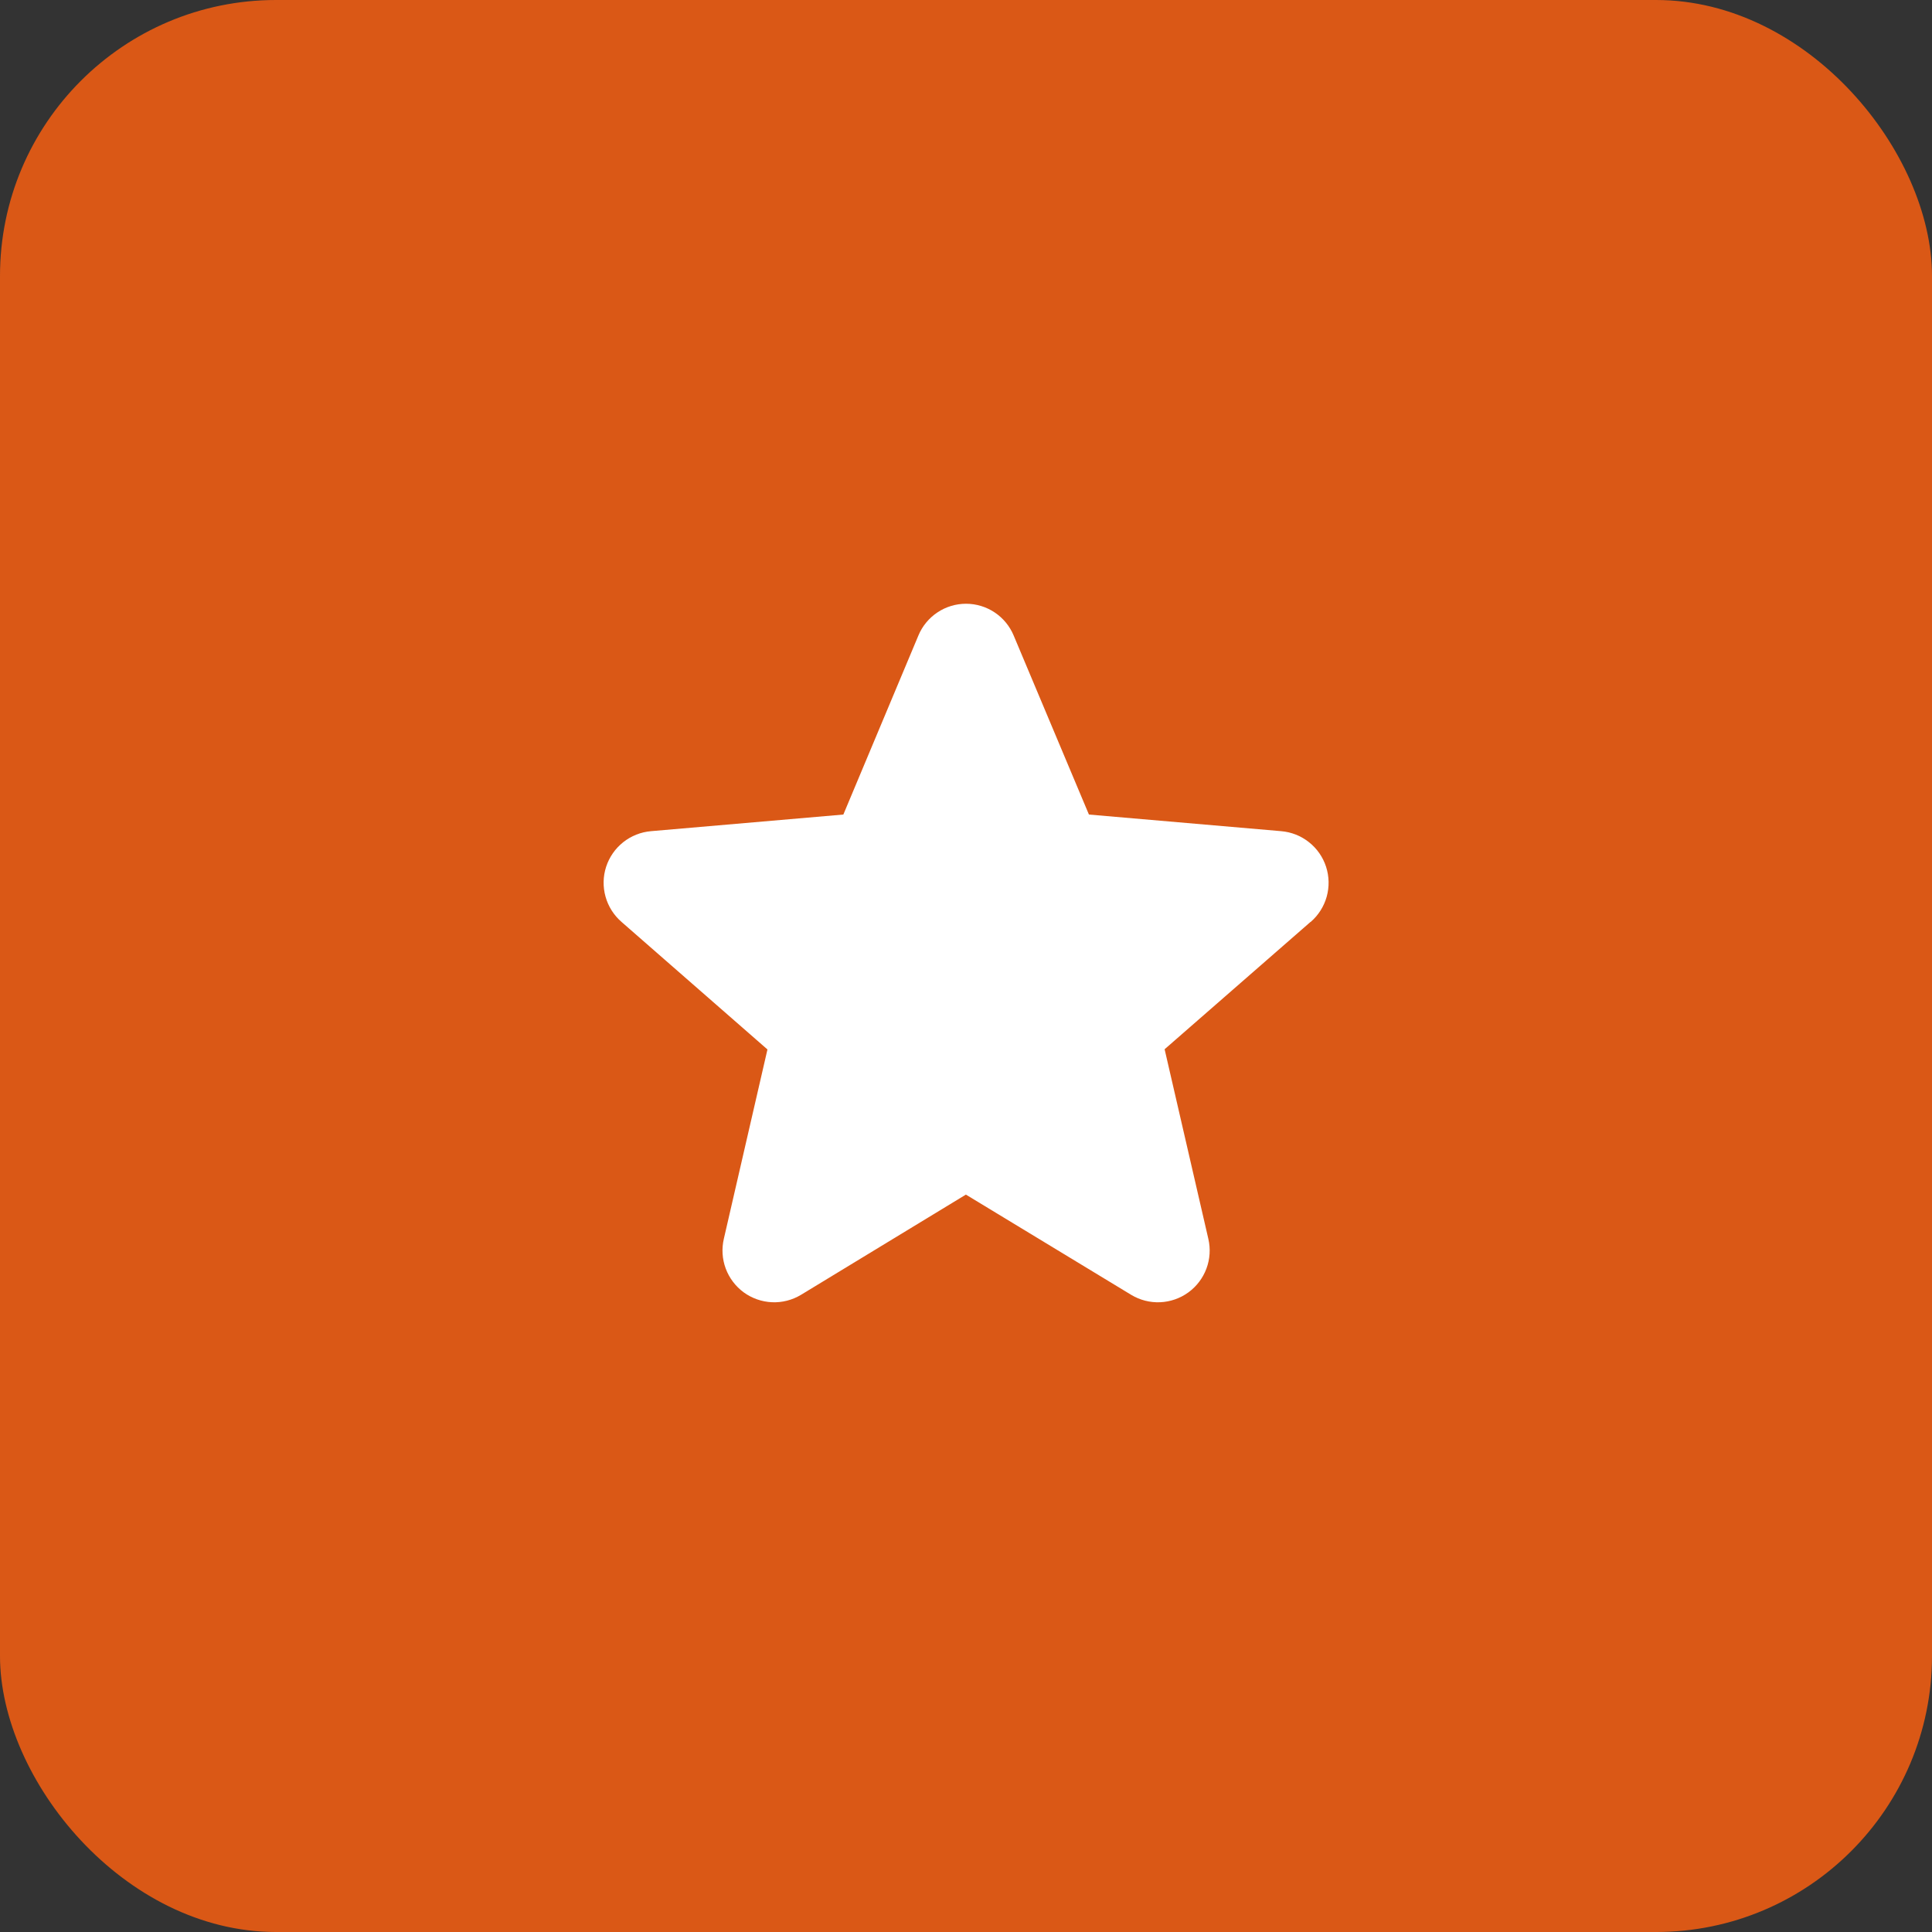 <svg width="56" height="56" viewBox="0 0 56 56" fill="none" xmlns="http://www.w3.org/2000/svg">
<rect x="0" y="0" width="56" height="56" fill="#333333" stroke="none"/>
<rect width="56" height="56" rx="8" fill="#DA5816"/>
<path d="M37.985 26.723L33.757 30.413L35.024 35.907C35.091 36.194 35.072 36.495 34.969 36.771C34.866 37.047 34.684 37.287 34.445 37.461C34.207 37.634 33.922 37.733 33.628 37.746C33.333 37.759 33.041 37.684 32.789 37.532L27.997 34.626L23.216 37.532C22.963 37.684 22.671 37.759 22.377 37.746C22.082 37.733 21.798 37.634 21.559 37.461C21.321 37.287 21.139 37.047 21.036 36.771C20.933 36.495 20.914 36.194 20.981 35.907L22.245 30.419L18.016 26.723C17.793 26.53 17.631 26.275 17.552 25.991C17.472 25.706 17.478 25.405 17.569 25.124C17.661 24.843 17.833 24.595 18.064 24.412C18.296 24.228 18.576 24.117 18.87 24.092L24.445 23.61L26.621 18.419C26.734 18.147 26.926 17.915 27.172 17.751C27.417 17.587 27.706 17.5 28.001 17.5C28.296 17.5 28.584 17.587 28.83 17.751C29.076 17.915 29.267 18.147 29.381 18.419L31.563 23.61L37.136 24.092C37.43 24.117 37.711 24.228 37.942 24.412C38.174 24.595 38.346 24.843 38.437 25.124C38.528 25.405 38.534 25.706 38.455 25.991C38.375 26.275 38.214 26.53 37.99 26.723H37.985Z" fill="white"/>
</svg>
